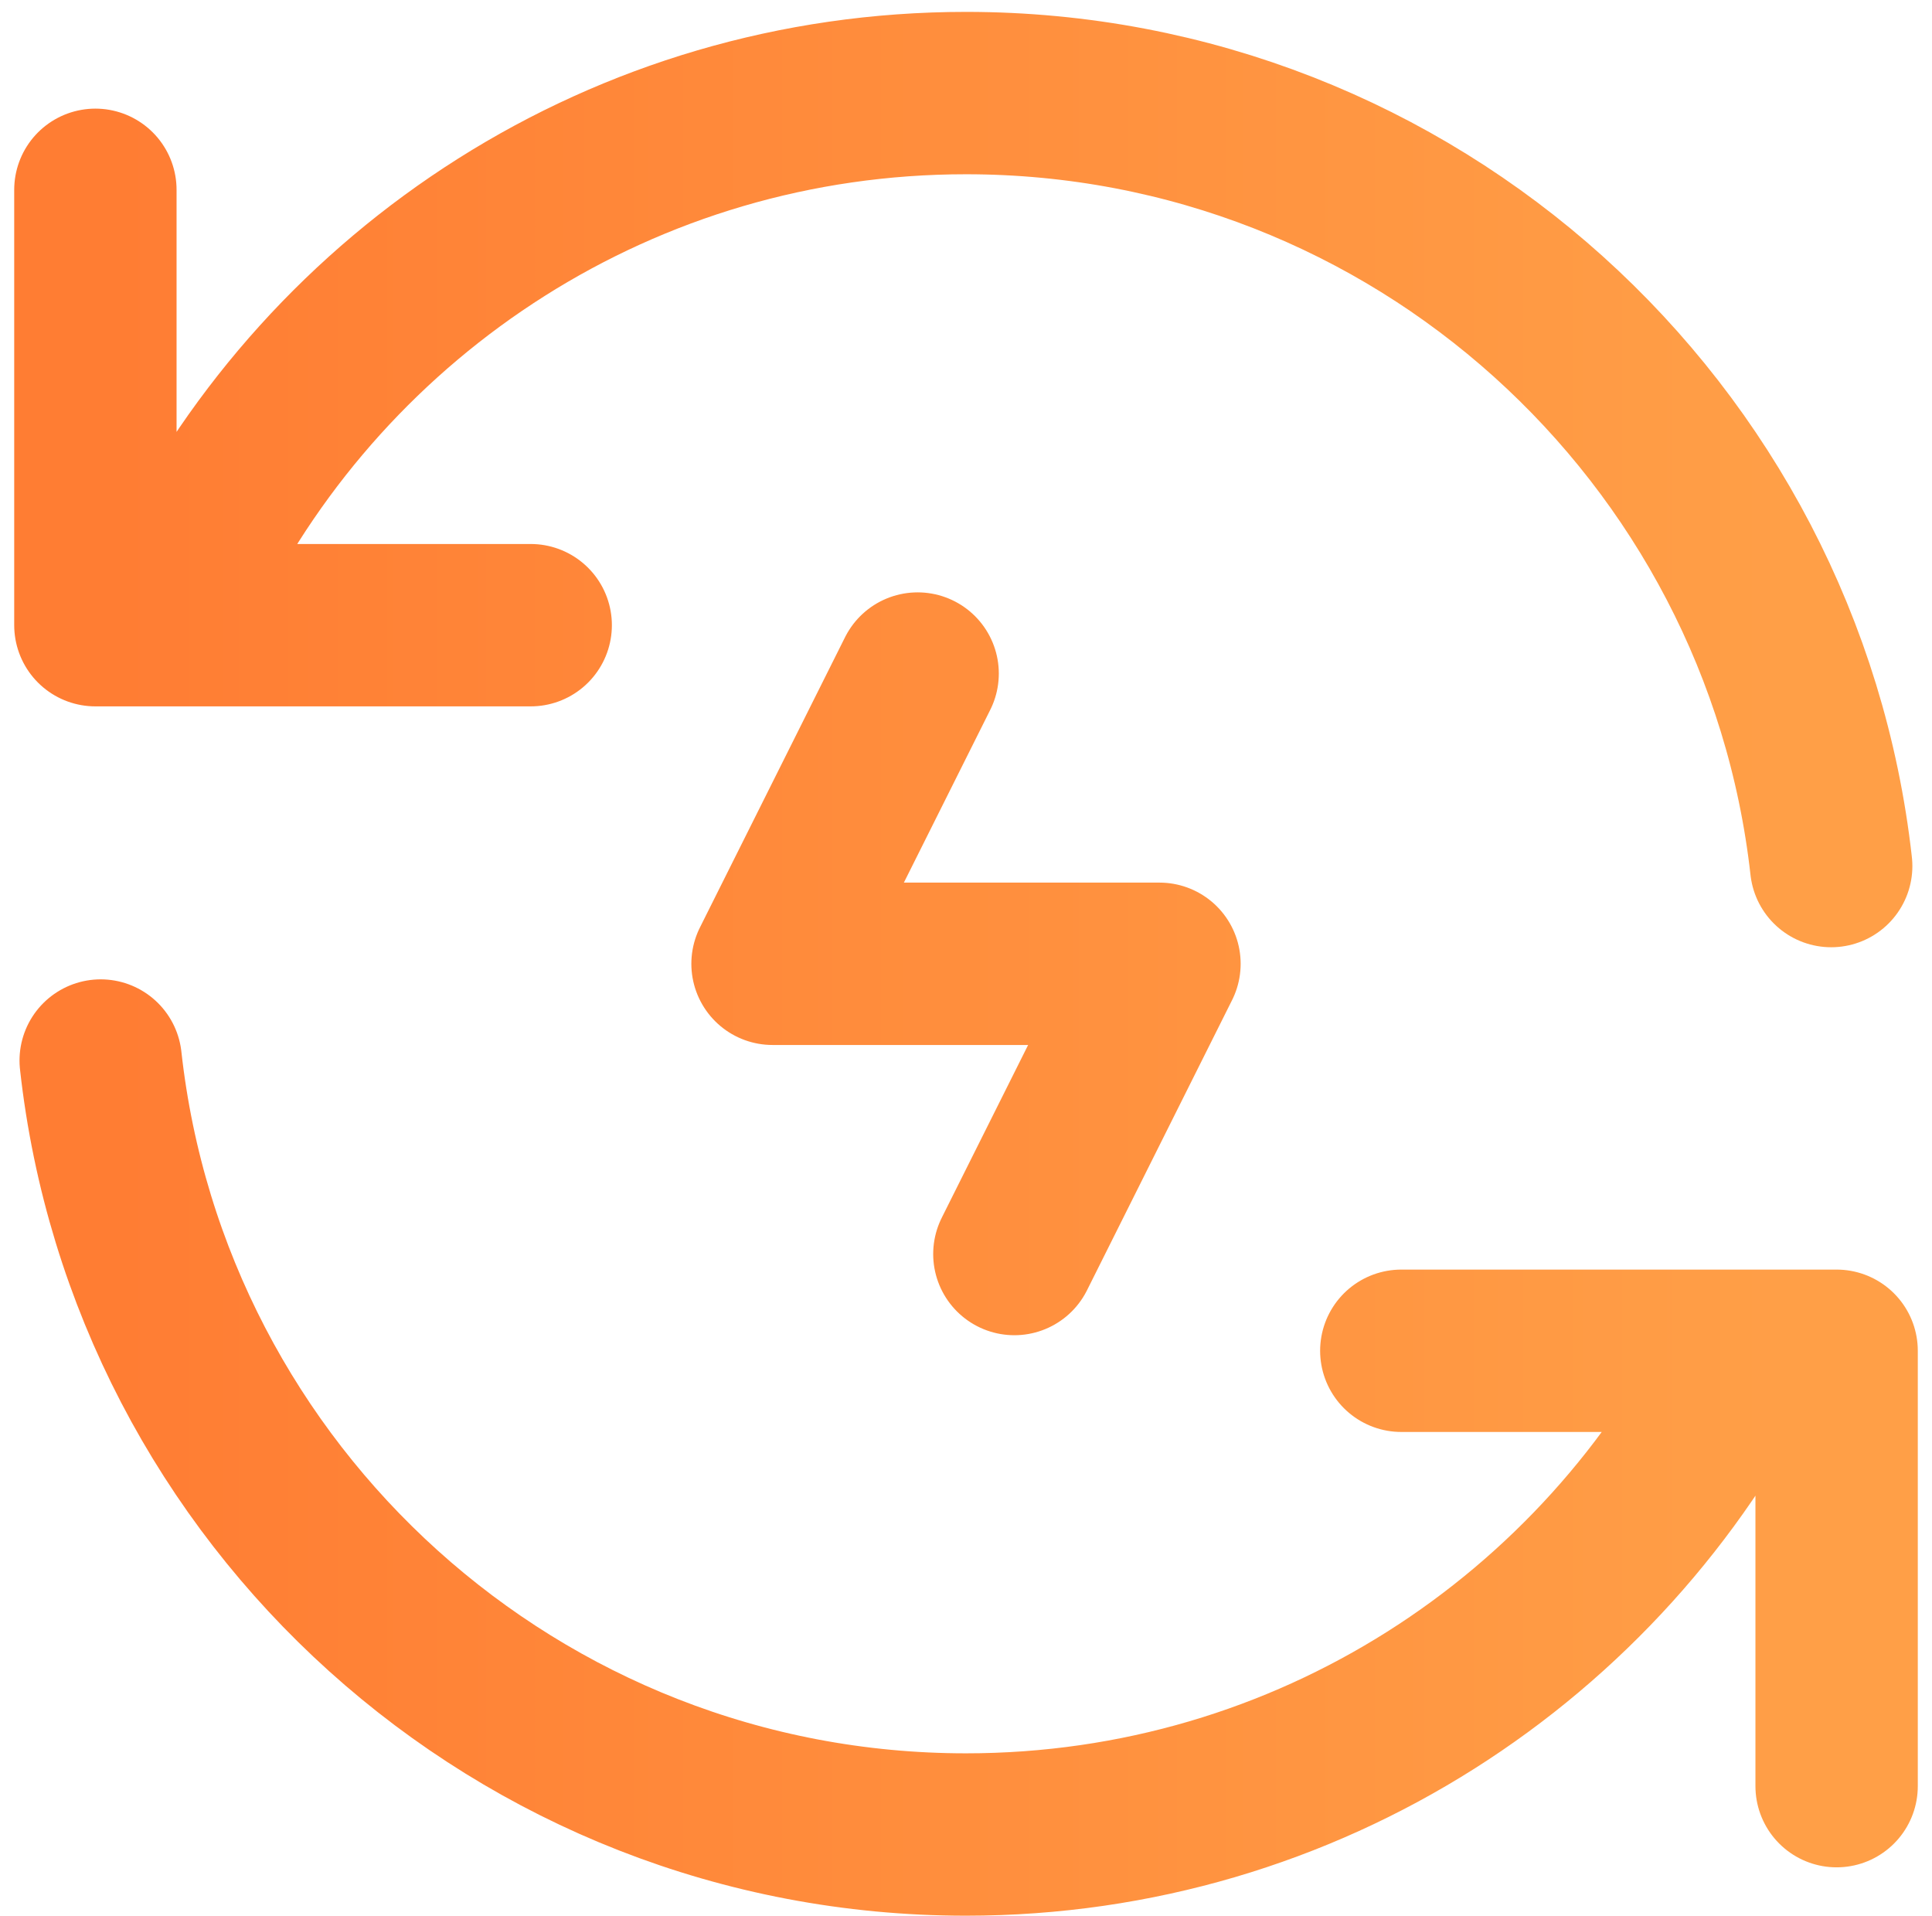 <svg width="119" height="118" viewBox="0 0 119 118" fill="none" xmlns="http://www.w3.org/2000/svg">
<path opacity="0.8" d="M11.461 35.5C20.24 17.855 38.454 5.732 59.5 5.732C87.081 5.732 109.799 26.555 112.791 53.338M6.202 65.315C9.166 92.127 31.898 112.982 59.5 112.982C80.55 112.982 98.767 100.854 107.544 83.204M5.875 11.69V38.503H32.688M113.125 110.003V83.19H86.312M56.521 41.482L47.583 59.357H71.417L62.479 77.232" stroke="url(#paint0_linear_172_2459)" stroke-width="10" stroke-linecap="round" stroke-linejoin="round"/>
<defs>
<linearGradient id="paint0_linear_172_2459" x1="5.875" y1="59.357" x2="113.125" y2="59.357" gradientUnits="userSpaceOnUse">
<stop stop-color="#FF5C00"/>
<stop offset="0.976" stop-color="#FF8719"/>
</linearGradient>
</defs>
</svg>
